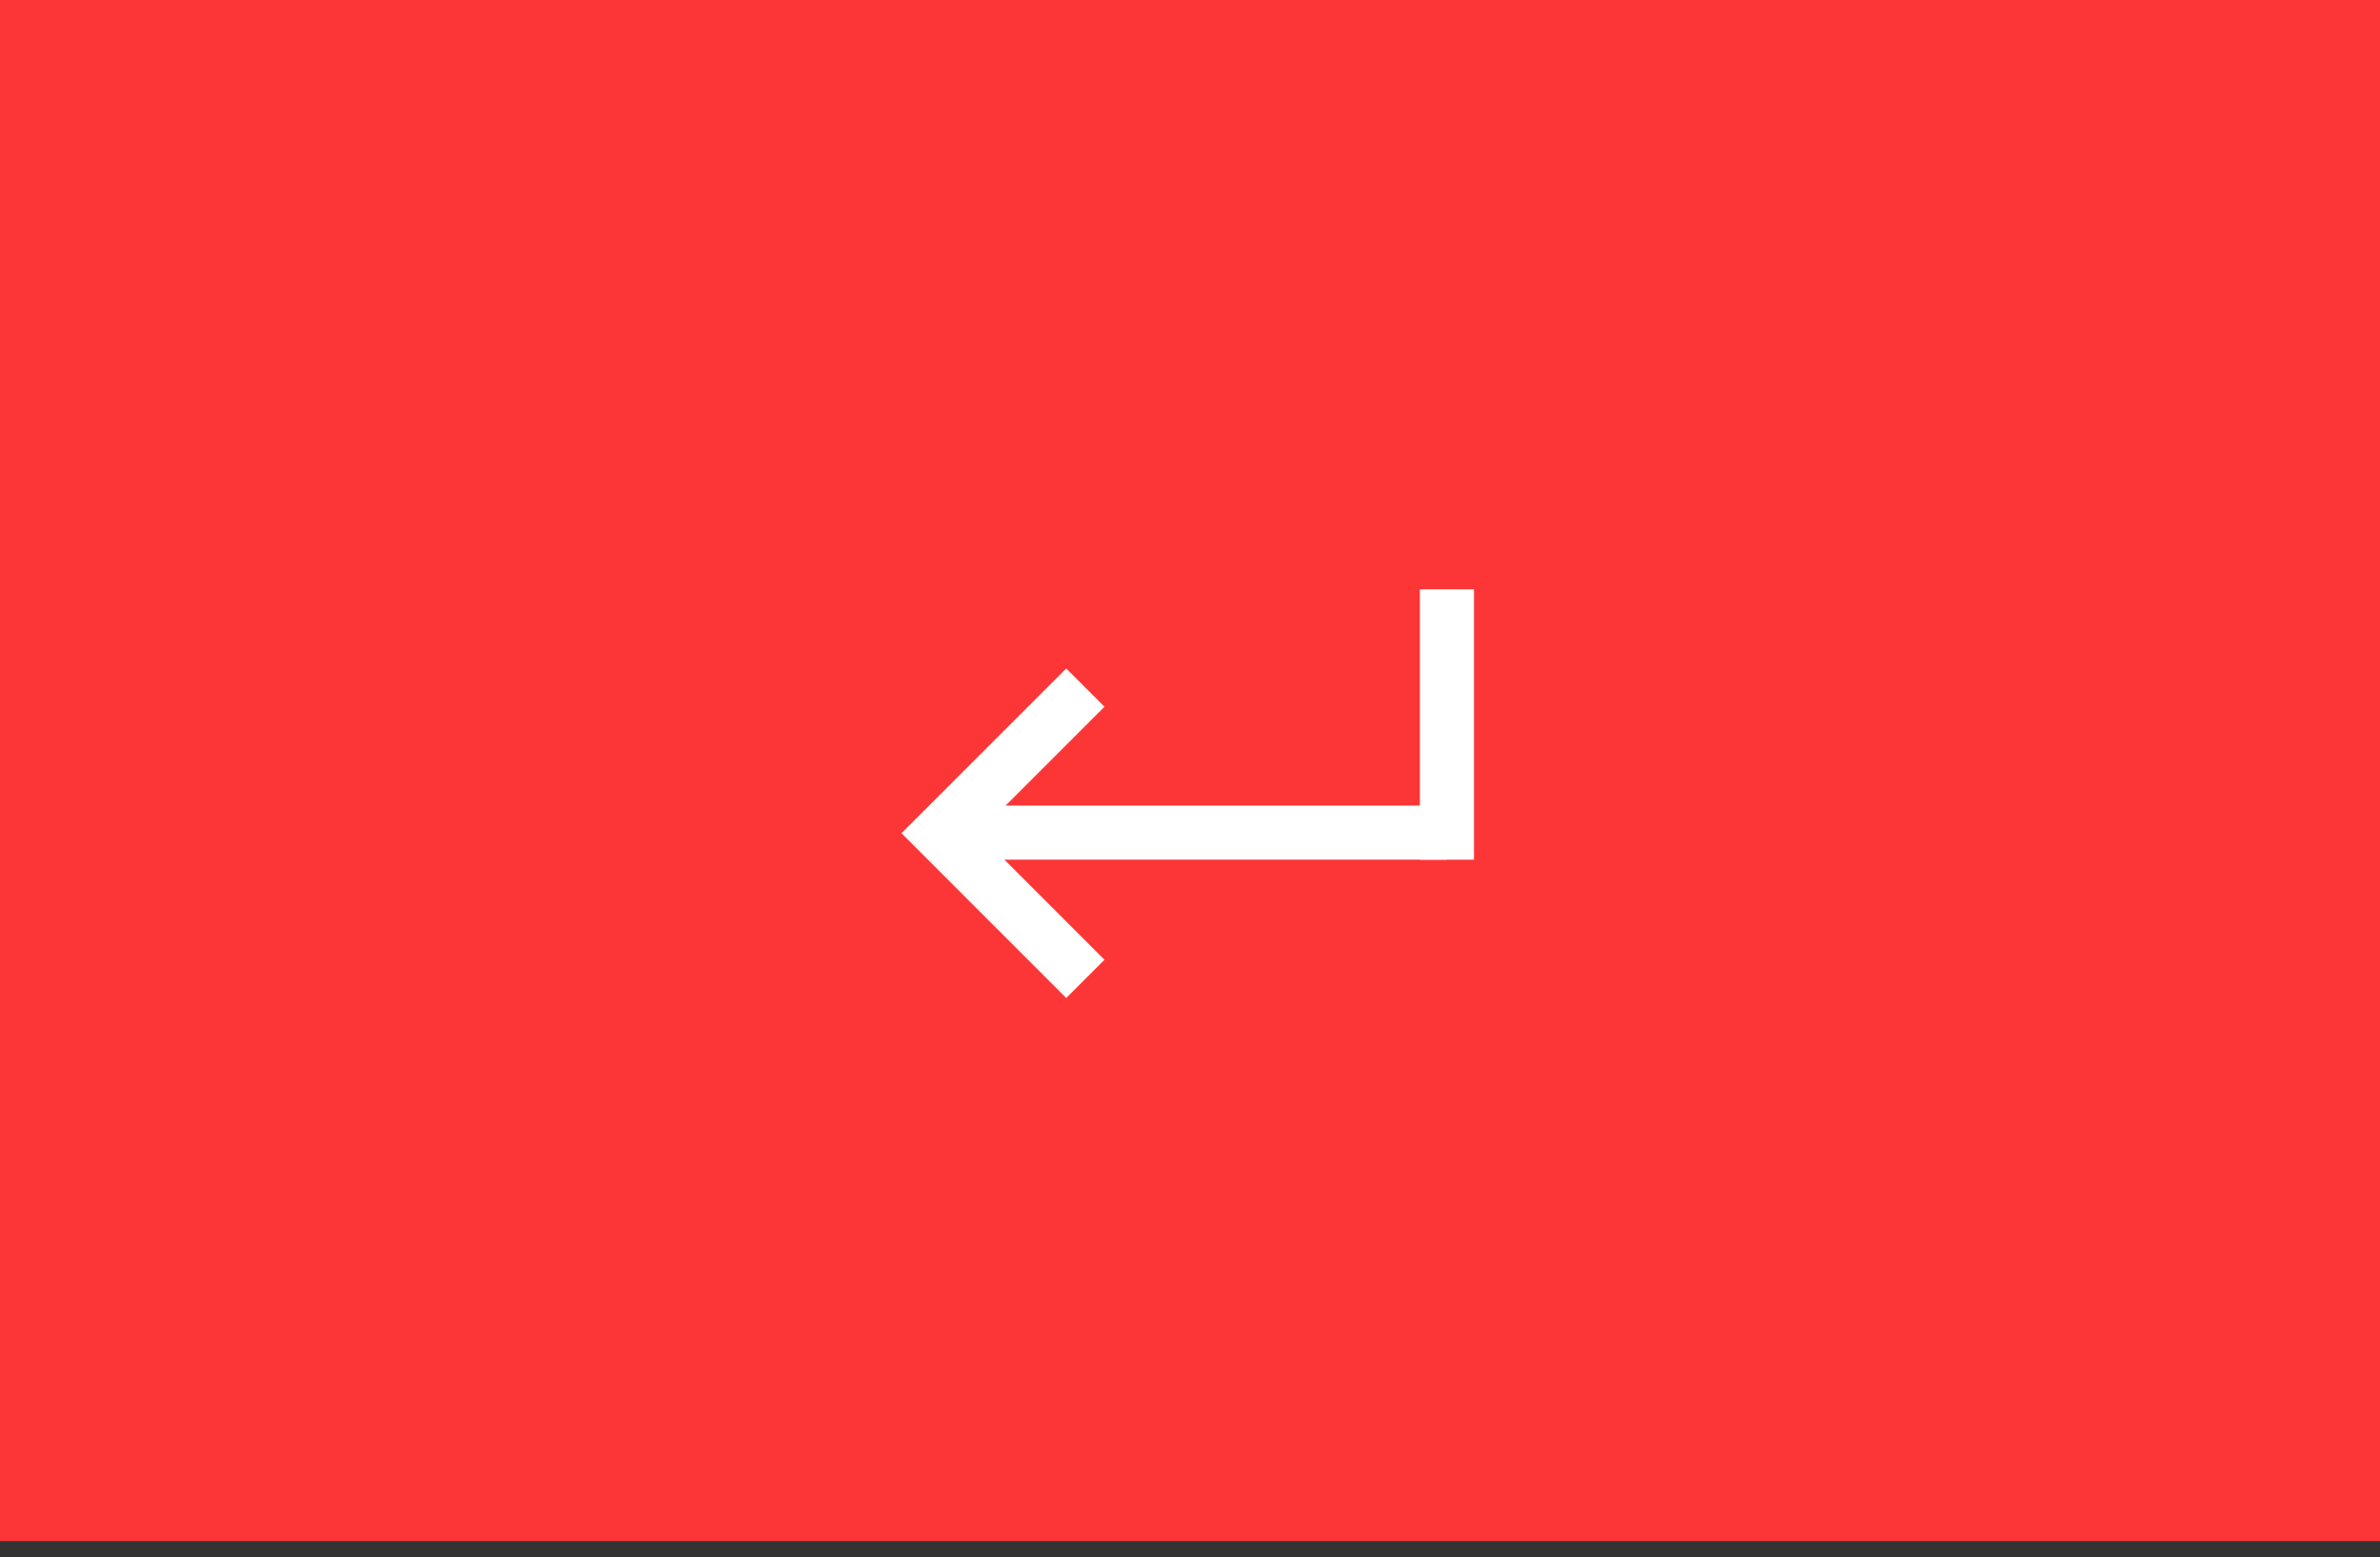 <?xml version="1.0" encoding="UTF-8"?> <svg xmlns="http://www.w3.org/2000/svg" width="55" height="36" viewBox="0 0 55 36" fill="none"><rect x="0" y="0" width="55" height="36" fill="#333333" stroke="none"/><rect width="35.625" height="55" transform="matrix(4.37114e-08 1 1 -4.37114e-08 0 2.40413e-06)" fill="#FC3637"></rect><rect x="-0.312" y="0.312" width="0.625" height="5.625" transform="matrix(-1 0 0 1 33.438 13.623)" fill="white" stroke="white" stroke-width="0.625"></rect><rect x="0.312" y="0.312" width="0.625" height="11.25" transform="matrix(4.37114e-08 1 1 -4.37114e-08 21.562 18.623)" fill="white" stroke="white" stroke-width="0.625"></rect><path d="M25.082 15.895L21.716 19.261L25.082 22.628" stroke="white" stroke-width="1.25"></path></svg> 